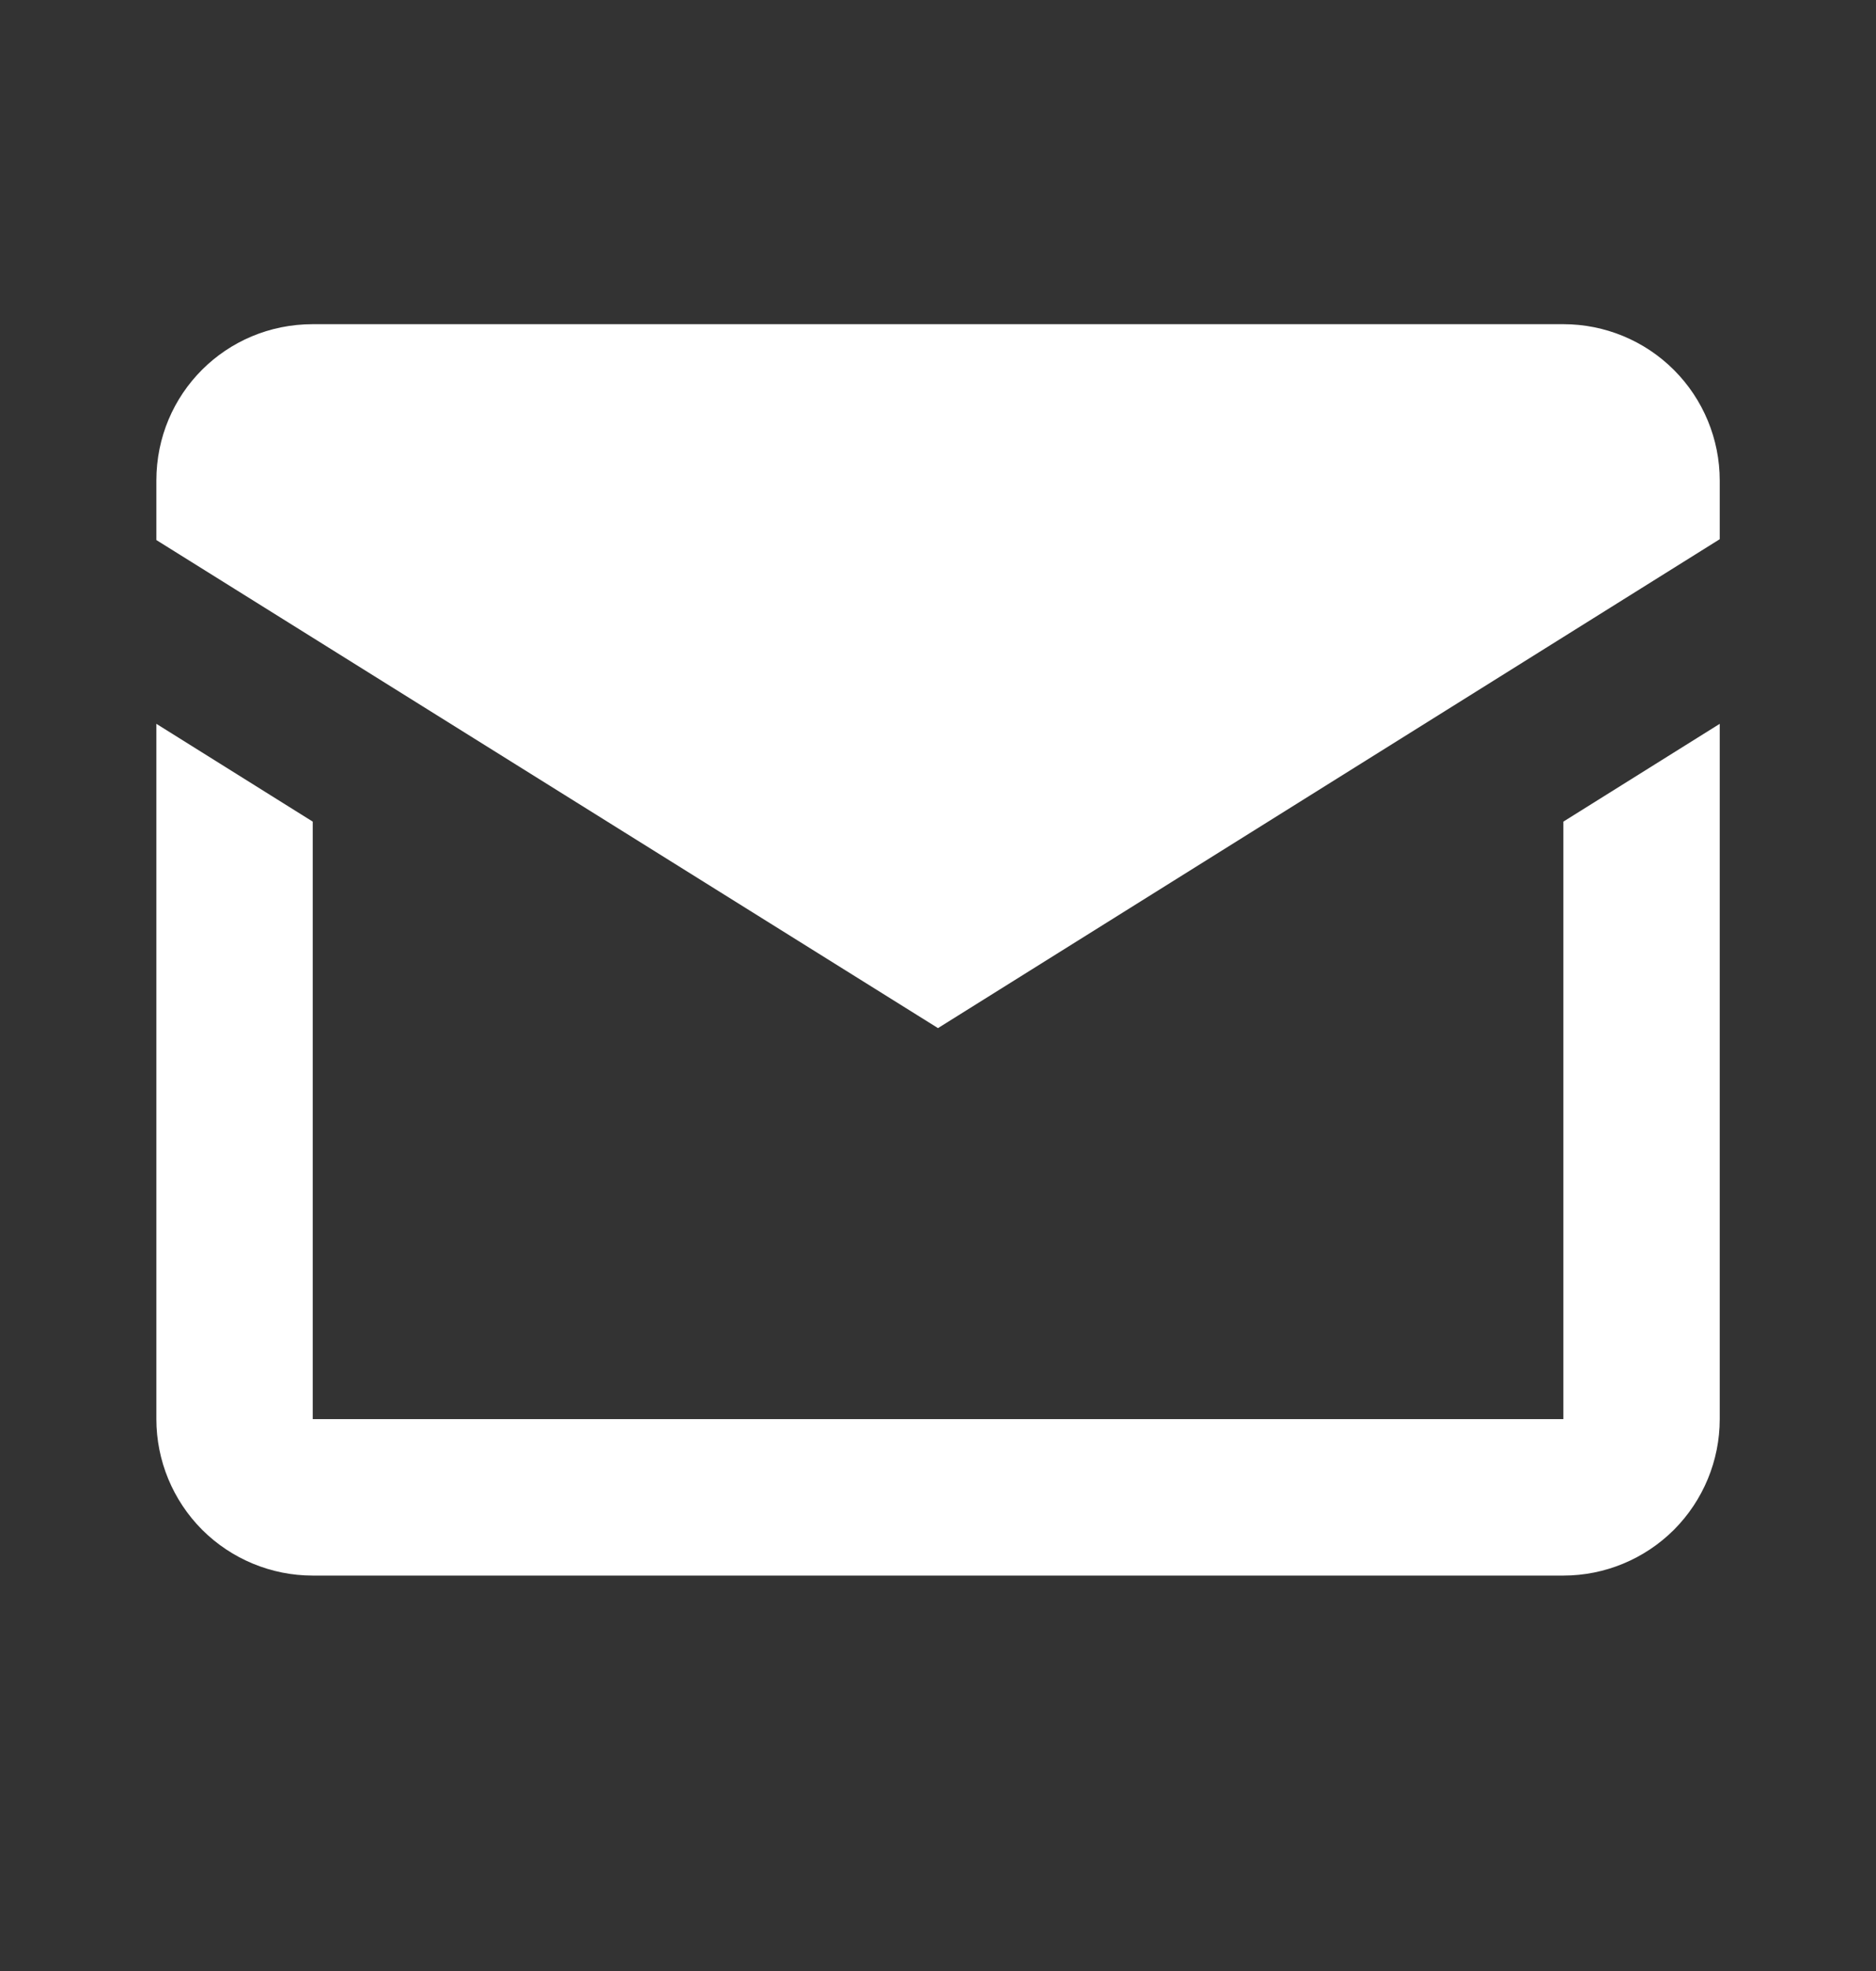 <?xml version="1.0" encoding="UTF-8"?> <svg xmlns="http://www.w3.org/2000/svg" width="20" height="21" viewBox="0 0 20 21" fill="none"><rect x="0" y="0" width="20" height="21" fill="#333333" stroke="none"/><path d="M10 10.954L1.667 5.754V5.12C1.667 4.195 2.409 3.454 3.334 3.454H16.667C17.109 3.454 17.533 3.629 17.846 3.942C18.158 4.254 18.334 4.678 18.334 5.12V5.745L10 10.954ZM18.334 15.12C18.334 15.562 18.158 15.986 17.846 16.299C17.533 16.611 17.109 16.787 16.667 16.787H3.334C2.892 16.787 2.468 16.611 2.155 16.299C1.843 15.986 1.667 15.562 1.667 15.12V7.712L3.334 8.754V15.12H16.667V8.754L18.334 7.712V15.12Z" fill="white"></path></svg> 